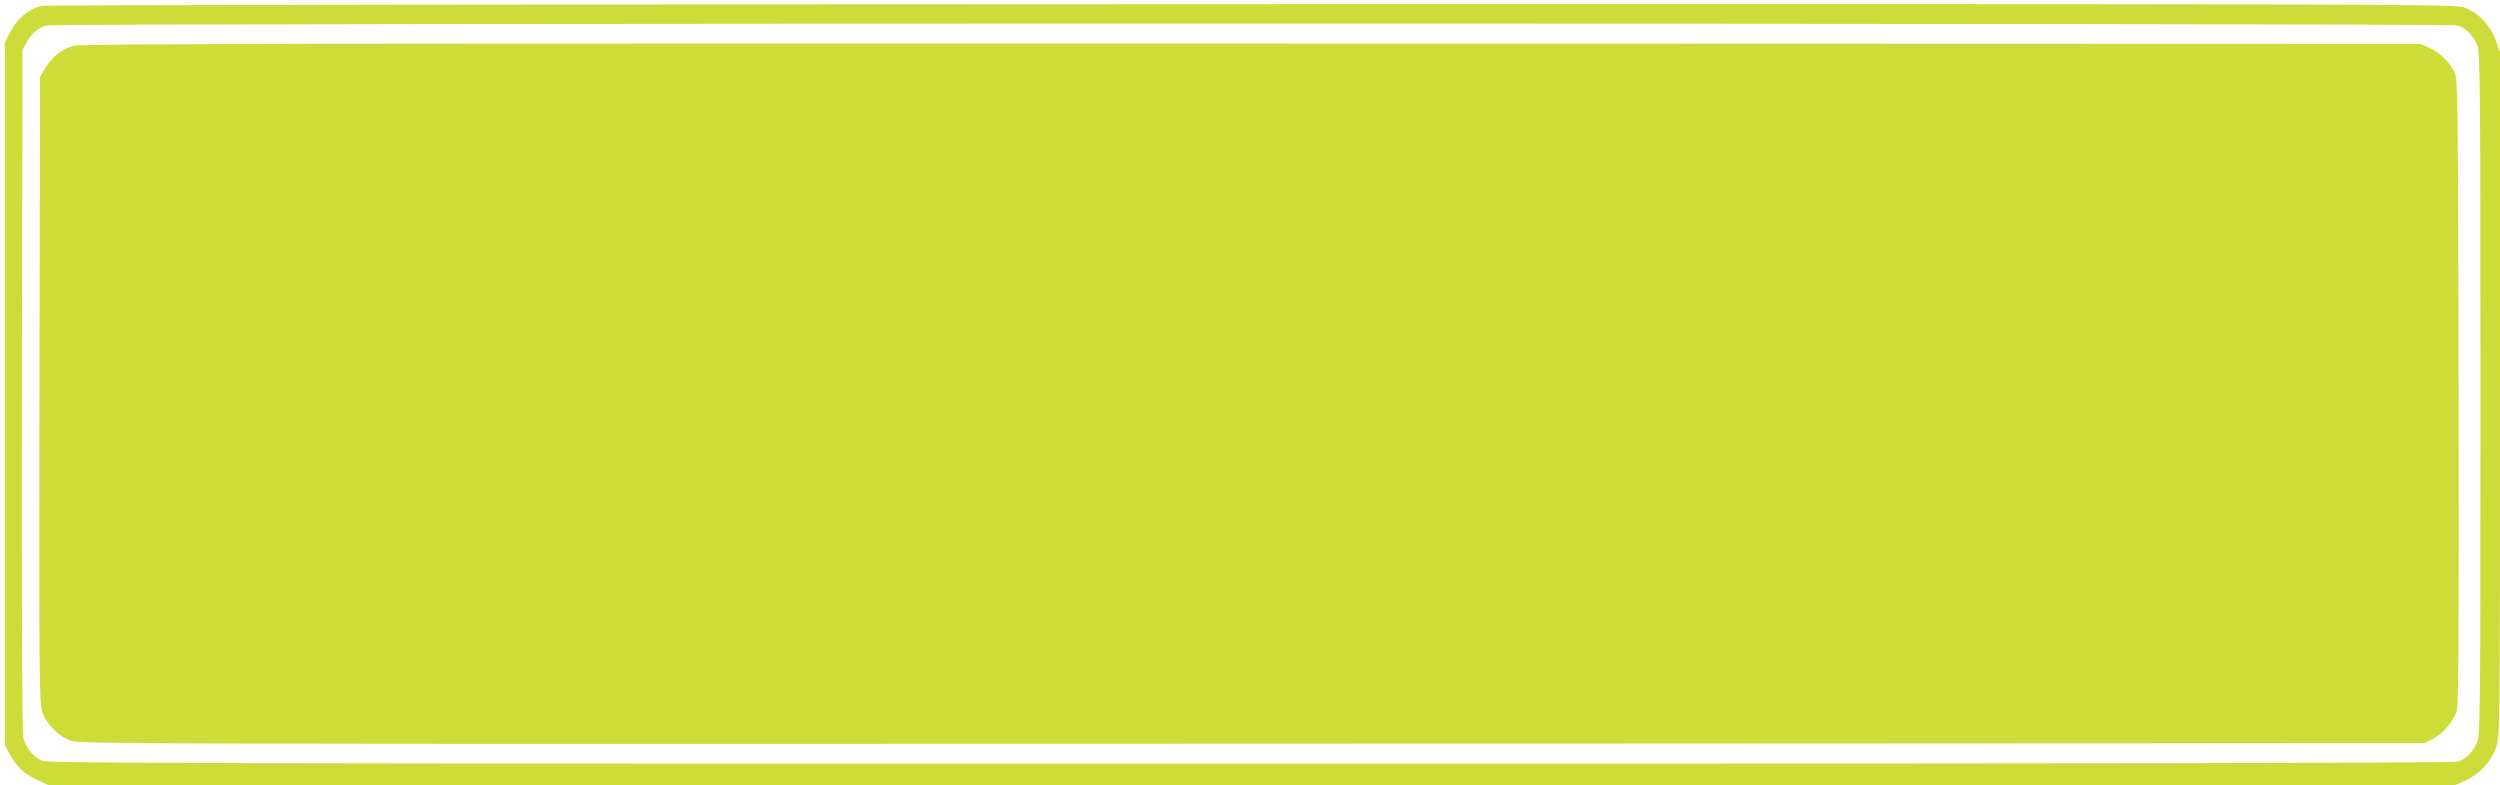 <?xml version="1.0" standalone="no"?>
<!DOCTYPE svg PUBLIC "-//W3C//DTD SVG 20010904//EN"
 "http://www.w3.org/TR/2001/REC-SVG-20010904/DTD/svg10.dtd">
<svg version="1.0" xmlns="http://www.w3.org/2000/svg"
 width="1280pt" height="402pt" viewBox="0 0 1280 402"
 preserveAspectRatio="xMidYMid meet">
<g transform="translate(0,402) scale(0.1,-0.1)"
fill="#cddc39" stroke="none">
<path d="M213 3990 c-66 -15 -124 -64 -161 -135 l-27 -50 0 -1800 0 -1800 22
-41 c37 -68 71 -102 138 -134 l63 -30 6161 0 6160 0 53 23 c71 32 131 96 157
167 21 57 21 61 21 1810 l0 1753 -22 61 c-30 82 -96 149 -169 170 -48 15 -633
16 -6208 15 -3386 -1 -6171 -4 -6188 -9z m12368 -100 c42 -12 82 -51 103 -102
14 -33 16 -227 16 -1785 0 -1678 -1 -1750 -19 -1788 -21 -46 -54 -79 -94 -94
-20 -8 -1848 -11 -6183 -11 -5175 0 -6160 2 -6187 14 -43 17 -84 67 -97 116
-7 26 -9 598 -8 1782 l3 1743 24 43 c26 44 56 69 100 82 40 12 12299 12 12342
0z"/>
<path d="M378 3786 c-61 -16 -111 -56 -145 -114 l-28 -47 -3 -1600 c-2 -1462
-1 -1603 14 -1649 22 -65 85 -128 150 -150 46 -15 516 -16 6049 -14 l6000 3
41 22 c55 29 109 93 123 146 9 31 11 457 9 1637 -3 1511 -4 1597 -21 1631 -25
51 -74 99 -127 123 l-45 21 -5985 2 c-4792 1 -5994 -1 -6032 -11z"/>
</g>
</svg>
